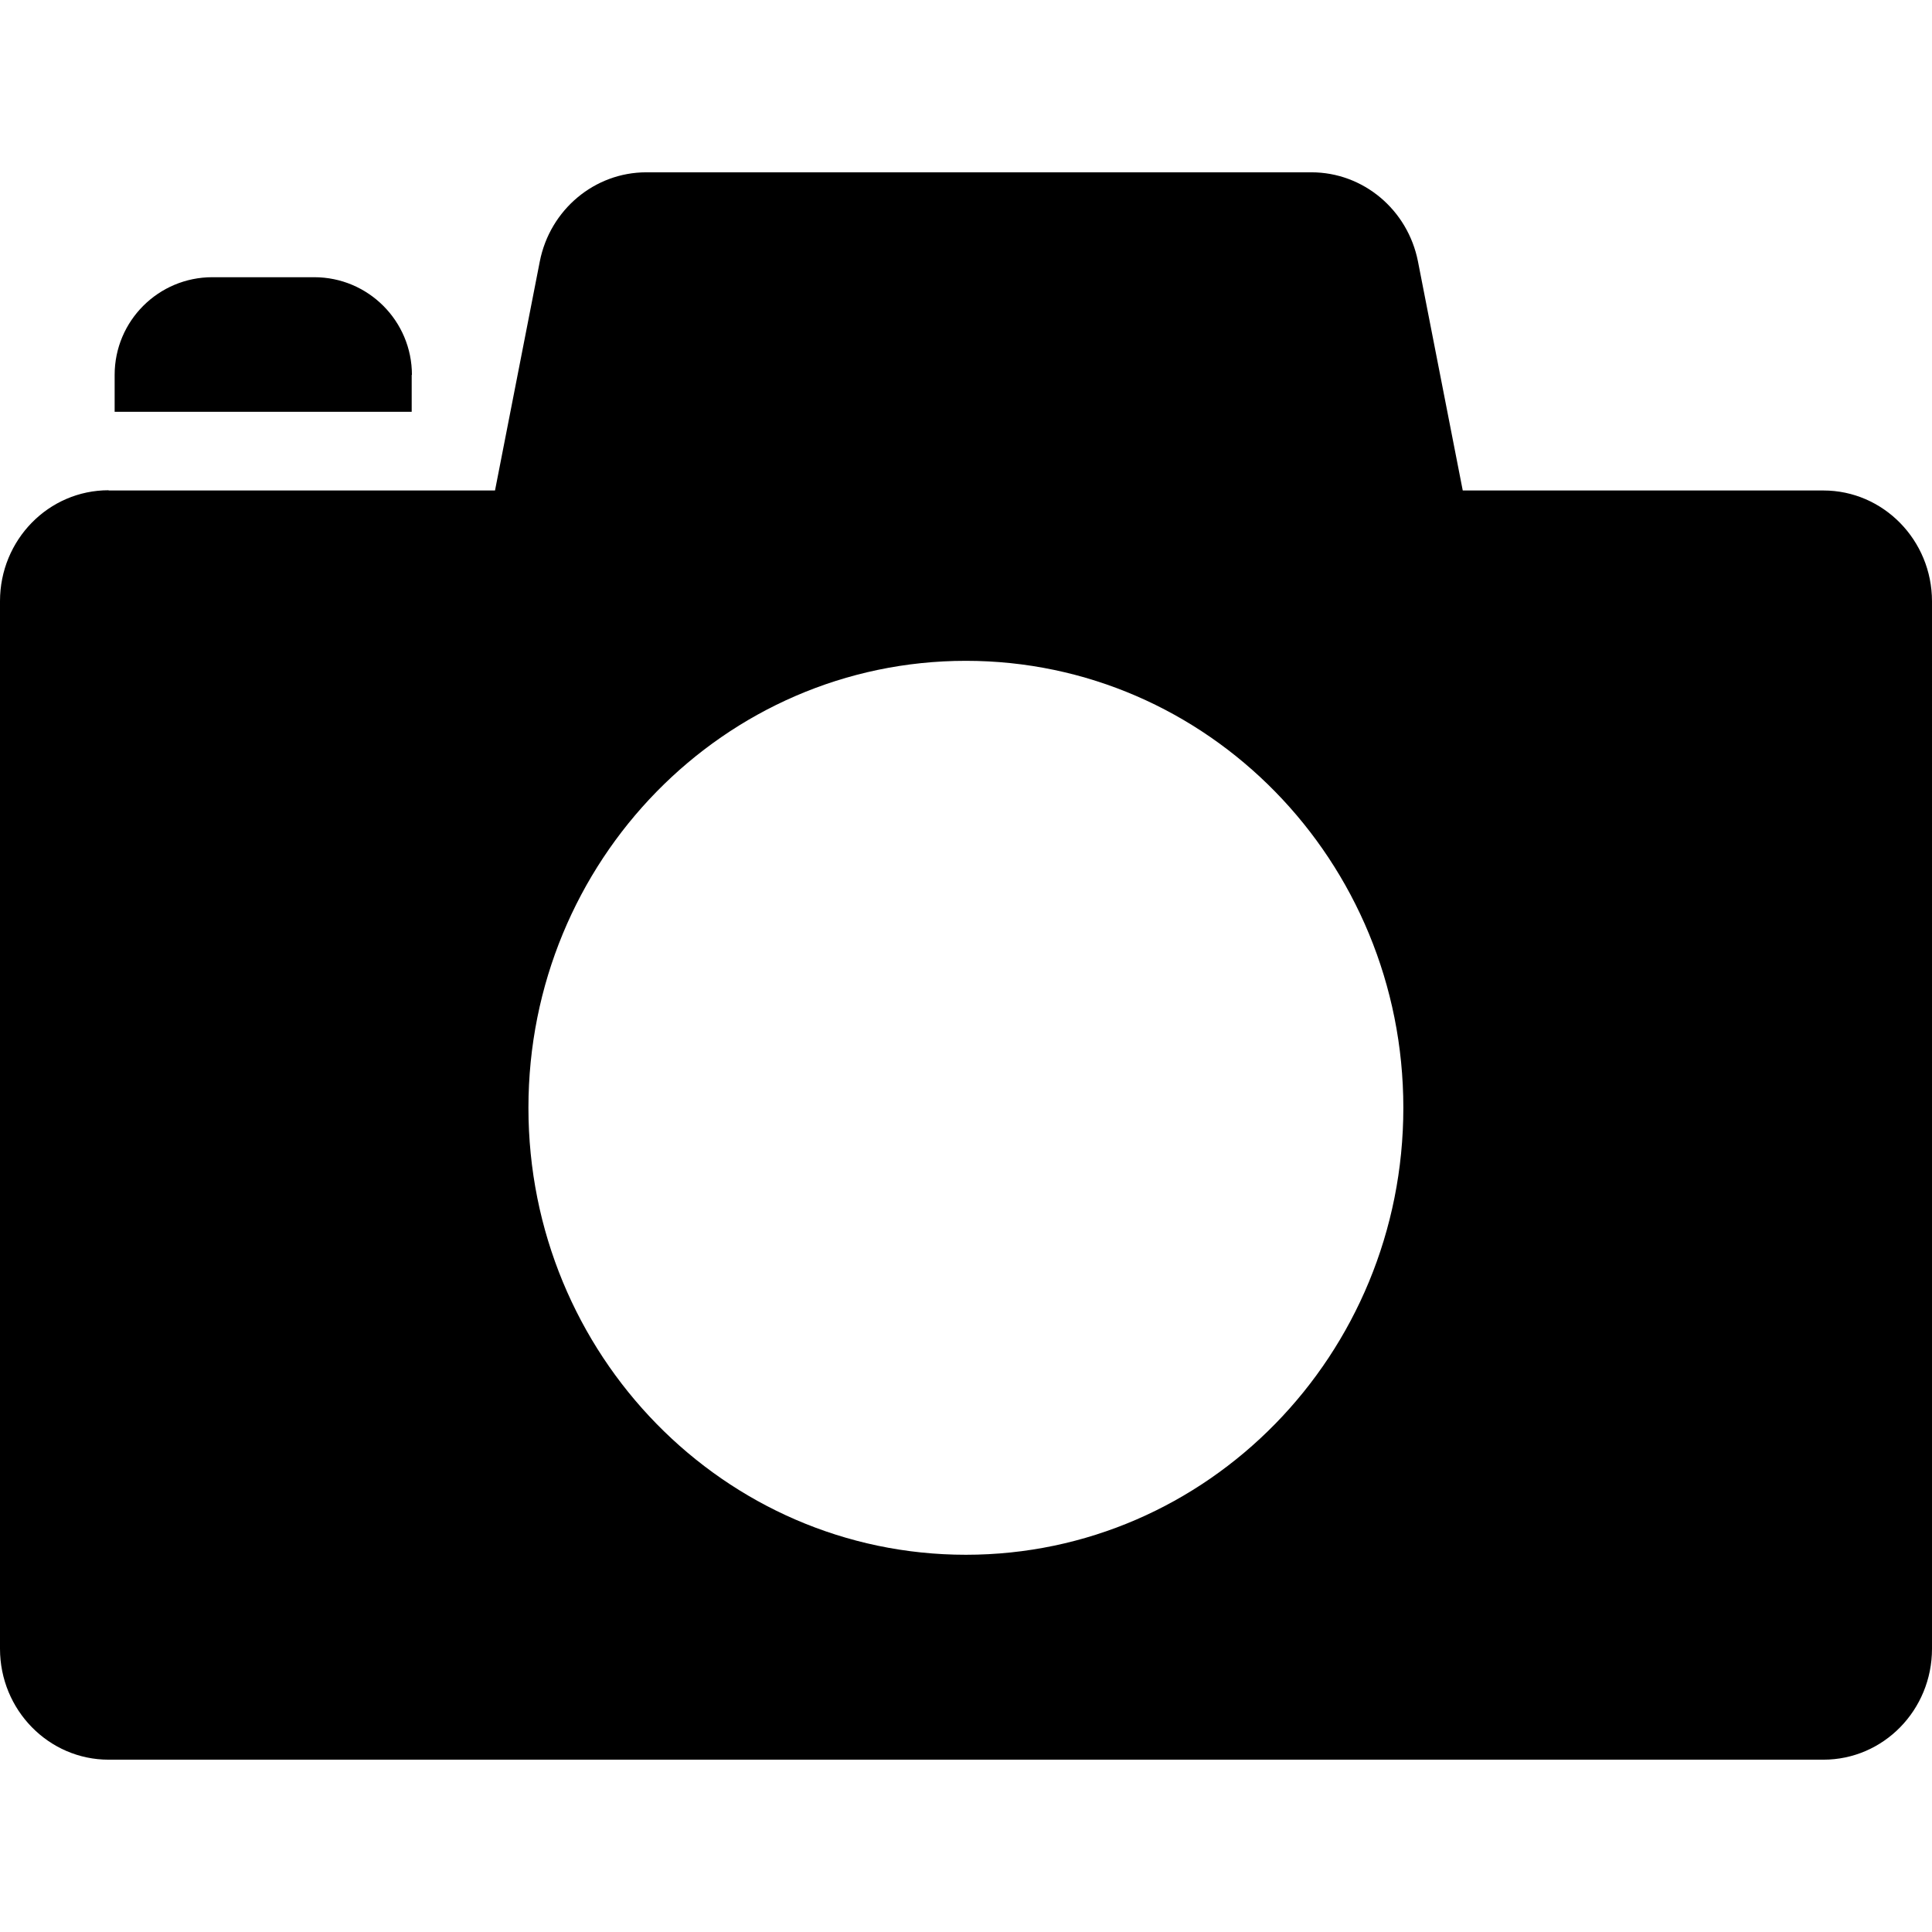 <?xml version="1.0" encoding="iso-8859-1"?>
<!-- Uploaded to: SVG Repo, www.svgrepo.com, Generator: SVG Repo Mixer Tools -->
<!DOCTYPE svg PUBLIC "-//W3C//DTD SVG 1.1//EN" "http://www.w3.org/Graphics/SVG/1.1/DTD/svg11.dtd">
<svg fill="#000000" version="1.1" id="Capa_1" xmlns="http://www.w3.org/2000/svg" xmlns:xlink="http://www.w3.org/1999/xlink" 
	 width="800px" height="800px" viewBox="0 0 832.5 832.5" xml:space="preserve"
	>
<g>
	<g>
		<path d="M177.5,161.55c0-23.2-18.8-42.1-42.1-42.1H91.5c-23.2,0-42.1,18.8-42.1,42.1v15.9h128v-15.9H177.5z"/>
		<path d="M46.8,211.25c-25.9,0-46.8,21.4-46.8,47.8v451.399c0,26.4,21,47.801,46.8,47.801h738.9c25.9,0,46.8-21.4,46.8-47.801
			V259.15c0-26.4-21-47.8-46.8-47.8H630.3l-19.3-98.7c-4.399-22.3-23.6-38.4-45.899-38.4H421.2H278.5c-22.3,0-41.5,16.1-45.899,38.4
			l-19.3,98.7h-35.8h-128h-2.7V211.25z M416.2,284.75c104.1,0,188.5,86.2,188.5,192.6c0,106.4-84.4,192.6-188.5,192.6
			s-188.5-86.199-188.5-192.6C227.7,370.95,312.101,284.75,416.2,284.75z"/>
	</g>
</g>
</svg>